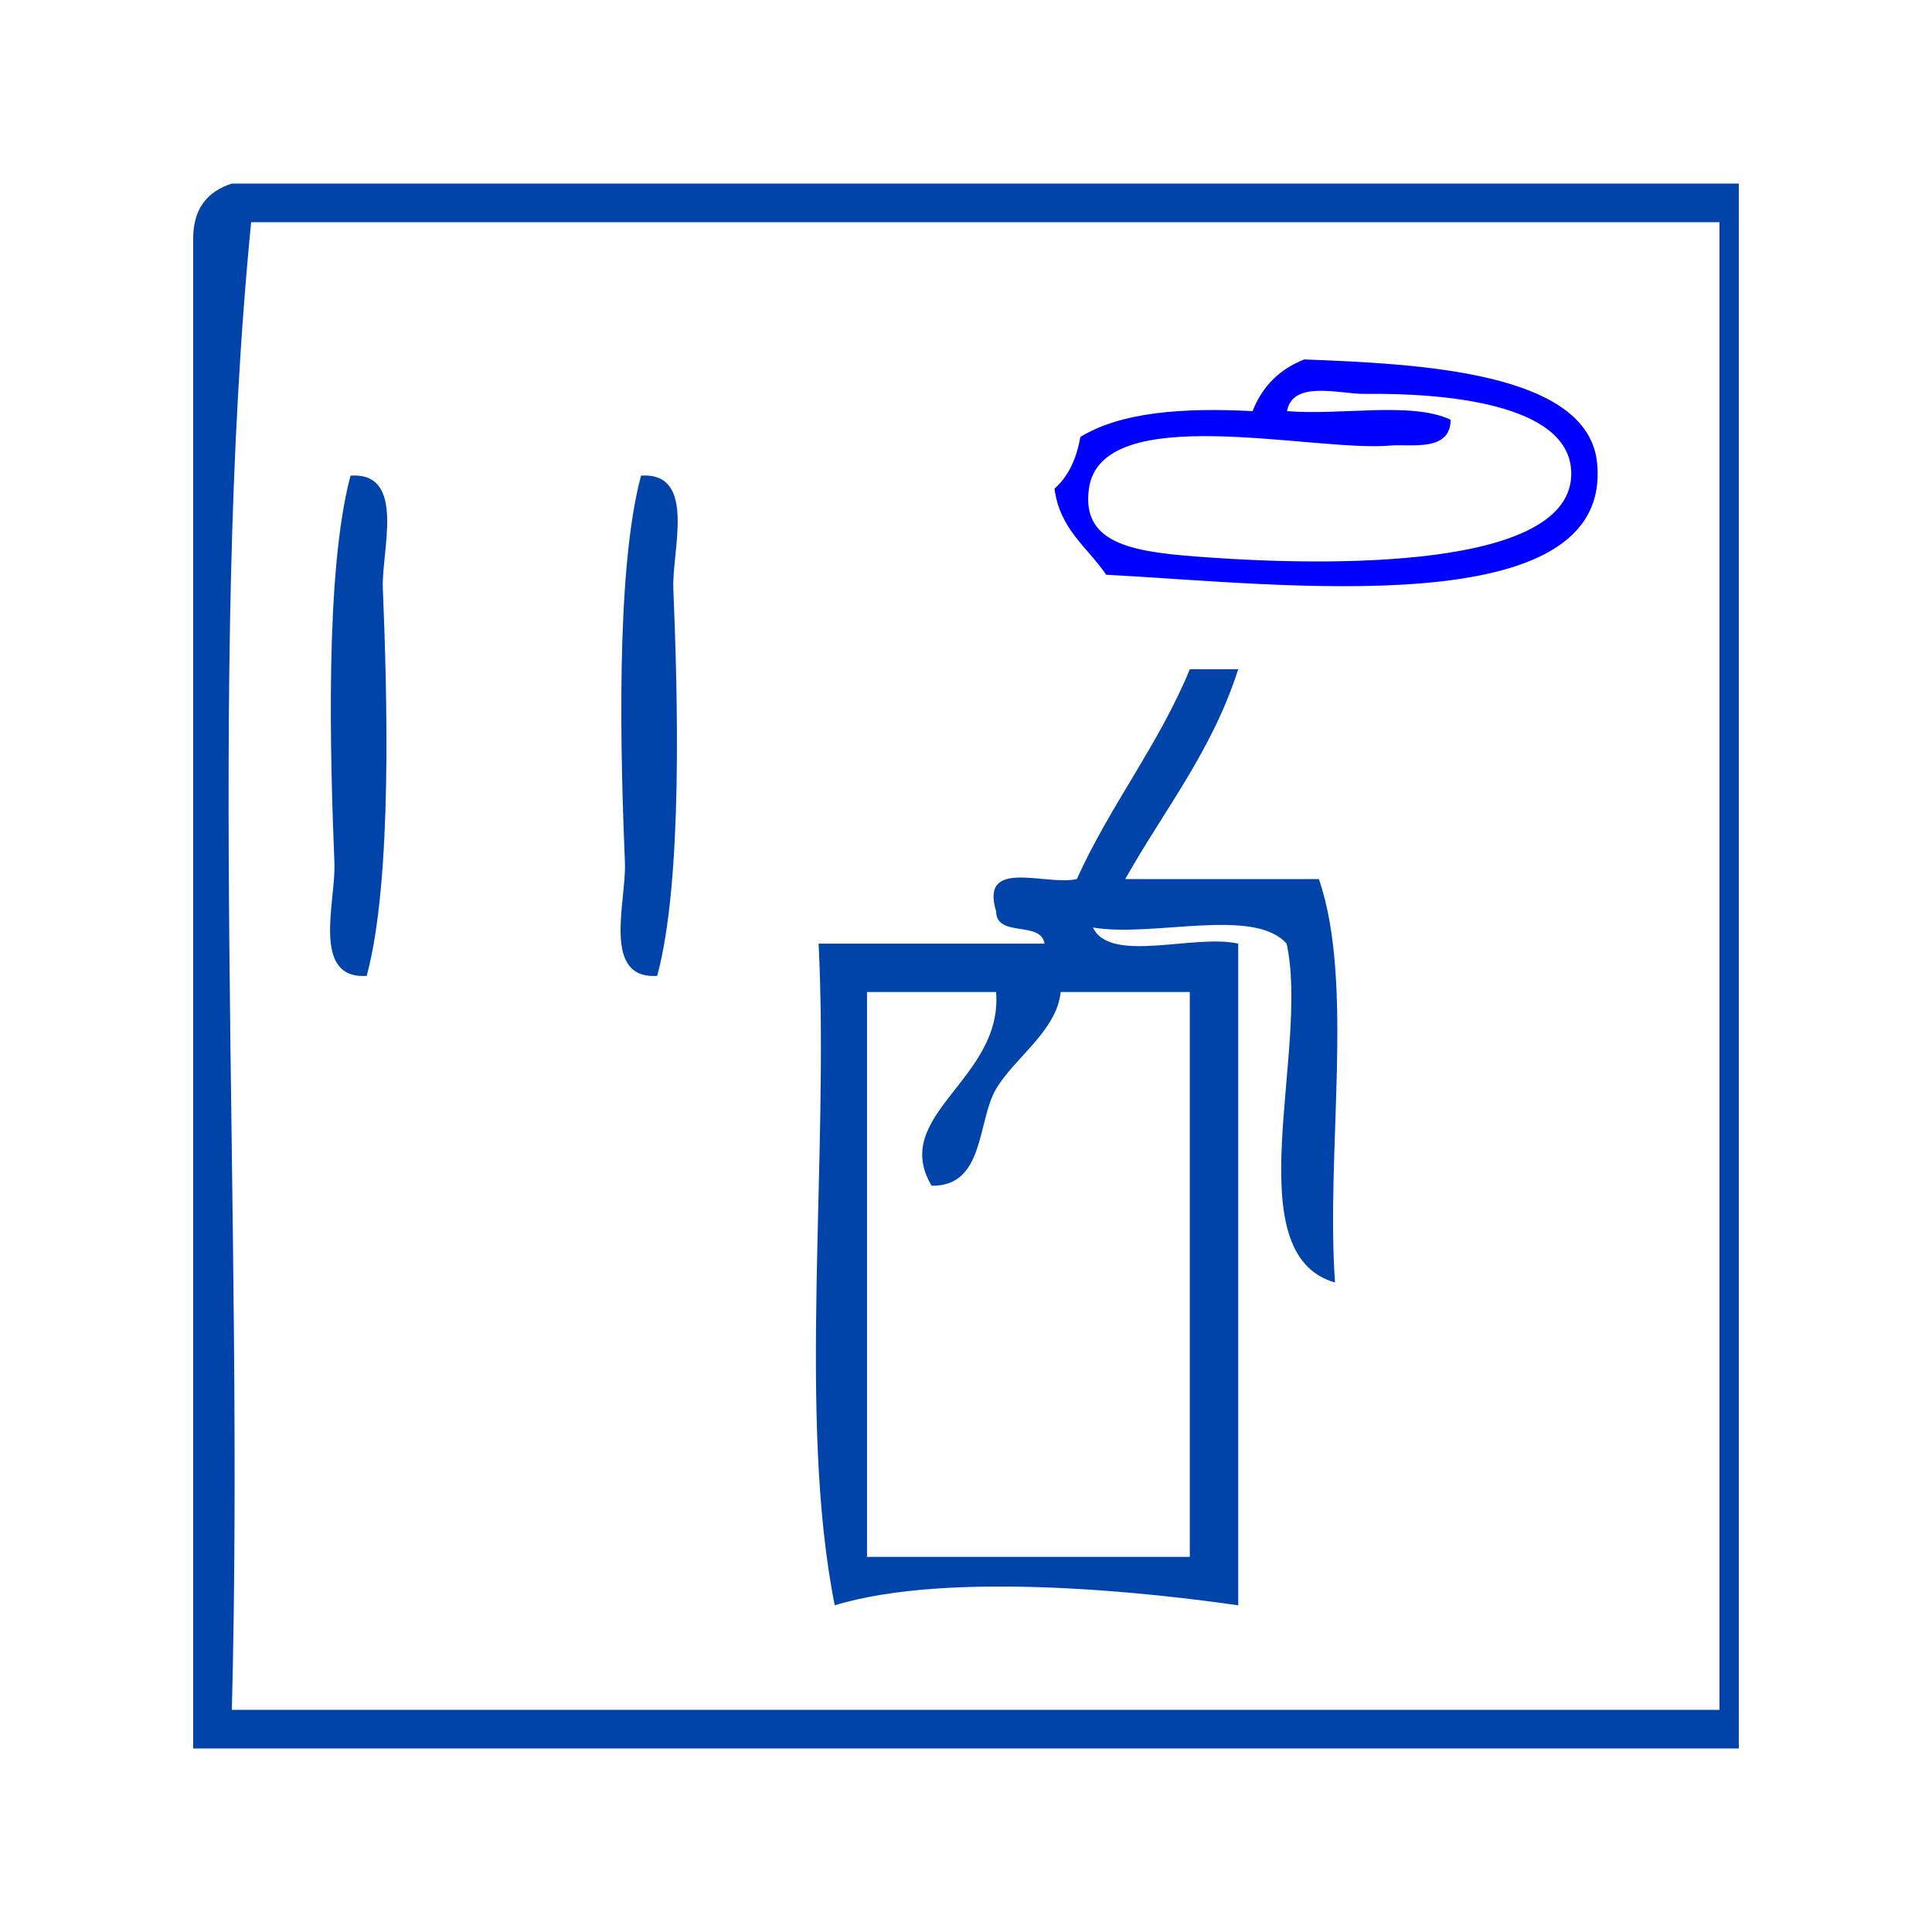 <?xml version="1.0" encoding="UTF-8" standalone="no"?>
<!-- Generator: Adobe Illustrator 15.0.0, SVG Export Plug-In . SVG Version: 6.00 Build 0)  -->

<svg
   xmlns:dc="http://purl.org/dc/elements/1.1/"
   xmlns:cc="http://creativecommons.org/ns#"
   xmlns:rdf="http://www.w3.org/1999/02/22-rdf-syntax-ns#"
   xmlns:svg="http://www.w3.org/2000/svg"
   xmlns="http://www.w3.org/2000/svg"
   xmlns:sodipodi="http://sodipodi.sourceforge.net/DTD/sodipodi-0.dtd"
   xmlns:inkscape="http://www.inkscape.org/namespaces/inkscape"
   version="1.1"
   id="Calque_1"
   x="0px"
   y="0px"
   width="100px"
   height="100px"
   viewBox="0 0 100 100"
   style="enable-background:new 0 0 100 100;"
   xml:space="preserve"
   sodipodi:docname="unideo-30-writing.svg"
   inkscape:version="0.92.1 r15371"><defs
   id="defs21" /><sodipodi:namedview
   pagecolor="#ffffff"
   bordercolor="#666666"
   borderopacity="1"
   objecttolerance="10"
   gridtolerance="10"
   guidetolerance="10"
   inkscape:pageopacity="0"
   inkscape:pageshadow="2"
   inkscape:window-width="640"
   inkscape:window-height="480"
   id="namedview19"
   showgrid="false"
   inkscape:zoom="2.36"
   inkscape:cx="50"
   inkscape:cy="50"
   inkscape:window-x="1069"
   inkscape:window-y="81"
   inkscape:window-maximized="0"
   inkscape:current-layer="g12" />
<g
   id="g16">
	<g
   id="g14">
		<g
   id="g12">
			<path
   d="M90.001,9.5c0,27,0,54,0,81c-26.668,0-53.334,0-80.001,0c0-26,0-52,0-78c-0.044-1.71,0.743-2.59,2-3     C38,9.5,64.001,9.5,90.001,9.5z M13,11.5c-2.332,23.668-0.334,51.666-1,77c25.667,0,51.333,0,77.001,0c0-25.667,0-51.333,0-77     C63.667,11.5,38.333,11.5,13,11.5z"
   id="path2"
   style="fill:#0044aa;fill-opacity:1" />
			
			
			
			
		<path
   inkscape:connector-curvature="0"
   d="m 55.918,22.616 c -0.198,1.139 -0.625,2.05 -1.337,2.675 0.269,2.109 1.715,3.04 2.675,4.458 8.916,0.457 26.256,2.646 25.408,-5.795 -0.473,-4.711 -9.174,-5.12 -15.156,-5.349 -1.281,0.502 -2.173,1.393 -2.675,2.675 -3.602,-0.185 -6.795,0.041 -8.916,1.337 z m 14.71,-2.229 c 4.083,-0.046 10.556,0.477 10.698,4.012 0.207,5.173 -12.914,4.867 -18.722,4.458 -3.724,-0.263 -6.659,-0.568 -6.241,-3.566 0.644,-4.612 11.637,-1.875 15.602,-2.229 1.049,-0.094 3.112,0.354 3.12,-1.337 -2.016,-0.956 -5.733,-0.21 -8.469,-0.446 0.296,-1.627 2.741,-0.877 4.012,-0.892 z"
   id="path4-3"
   style="fill:#0000ff;stroke-width:0.446" /><path
   inkscape:connector-curvature="0"
   d="m 18.145,24.617 c 2.897,-0.183 1.59,3.879 1.671,5.847 0.221,5.431 0.503,15.082 -0.835,20.048 -2.897,0.184 -1.59,-3.878 -1.671,-5.847 -0.221,-5.431 -0.502,-15.08 0.835,-20.048 z"
   id="path4-170"
   style="fill:#0044aa;fill-opacity:1;stroke-width:0.835" /><path
   inkscape:connector-curvature="0"
   d="m 33.181,24.617 c 2.897,-0.183 1.59,3.879 1.671,5.847 0.221,5.431 0.503,15.082 -0.835,20.048 -2.897,0.184 -1.59,-3.878 -1.671,-5.847 -0.221,-5.431 -0.502,-15.08 0.835,-20.048 z"
   id="path6-11"
   style="fill:#0044aa;fill-opacity:1;stroke-width:0.835" /><path
   inkscape:connector-curvature="0"
   d="m 64.089,34.641 c -1.346,4.224 -3.843,7.296 -5.847,10.859 3.341,0 6.683,0 10.024,0 1.853,5.387 0.349,14.13 0.835,20.883 C 63.907,64.895 67.803,54.317 66.595,48.842 64.893,46.925 59.657,48.54 56.571,48.007 c 0.888,1.897 5.251,0.319 7.519,0.835 0,11.417 0,22.832 0,34.249 -4.121,-0.596 -14.838,-1.852 -20.884,0 -1.946,-9.749 -0.281,-23.109 -0.835,-34.249 3.899,0 7.796,0 11.695,0 -0.189,-1.202 -2.493,-0.292 -2.506,-1.671 -0.857,-2.806 2.598,-1.301 4.177,-1.671 1.732,-3.837 4.221,-6.917 5.848,-10.859 0.835,0 1.671,0 2.506,0 z M 44.876,51.348 c 0,9.746 0,19.491 0,29.237 5.569,0 11.138,0 16.708,0 0,-9.746 0,-19.491 0,-29.237 -2.229,0 -4.456,0 -6.684,0 -0.199,1.999 -2.38,3.393 -3.341,5.012 -0.987,1.661 -0.578,5.059 -3.341,5.012 -2.175,-3.674 3.695,-5.492 3.341,-10.024 -2.228,0 -4.455,0 -6.683,0 z"
   id="path8-0"
   style="fill:#0044aa;fill-opacity:1;stroke-width:0.835" /></g>
	</g>
</g>
</svg>